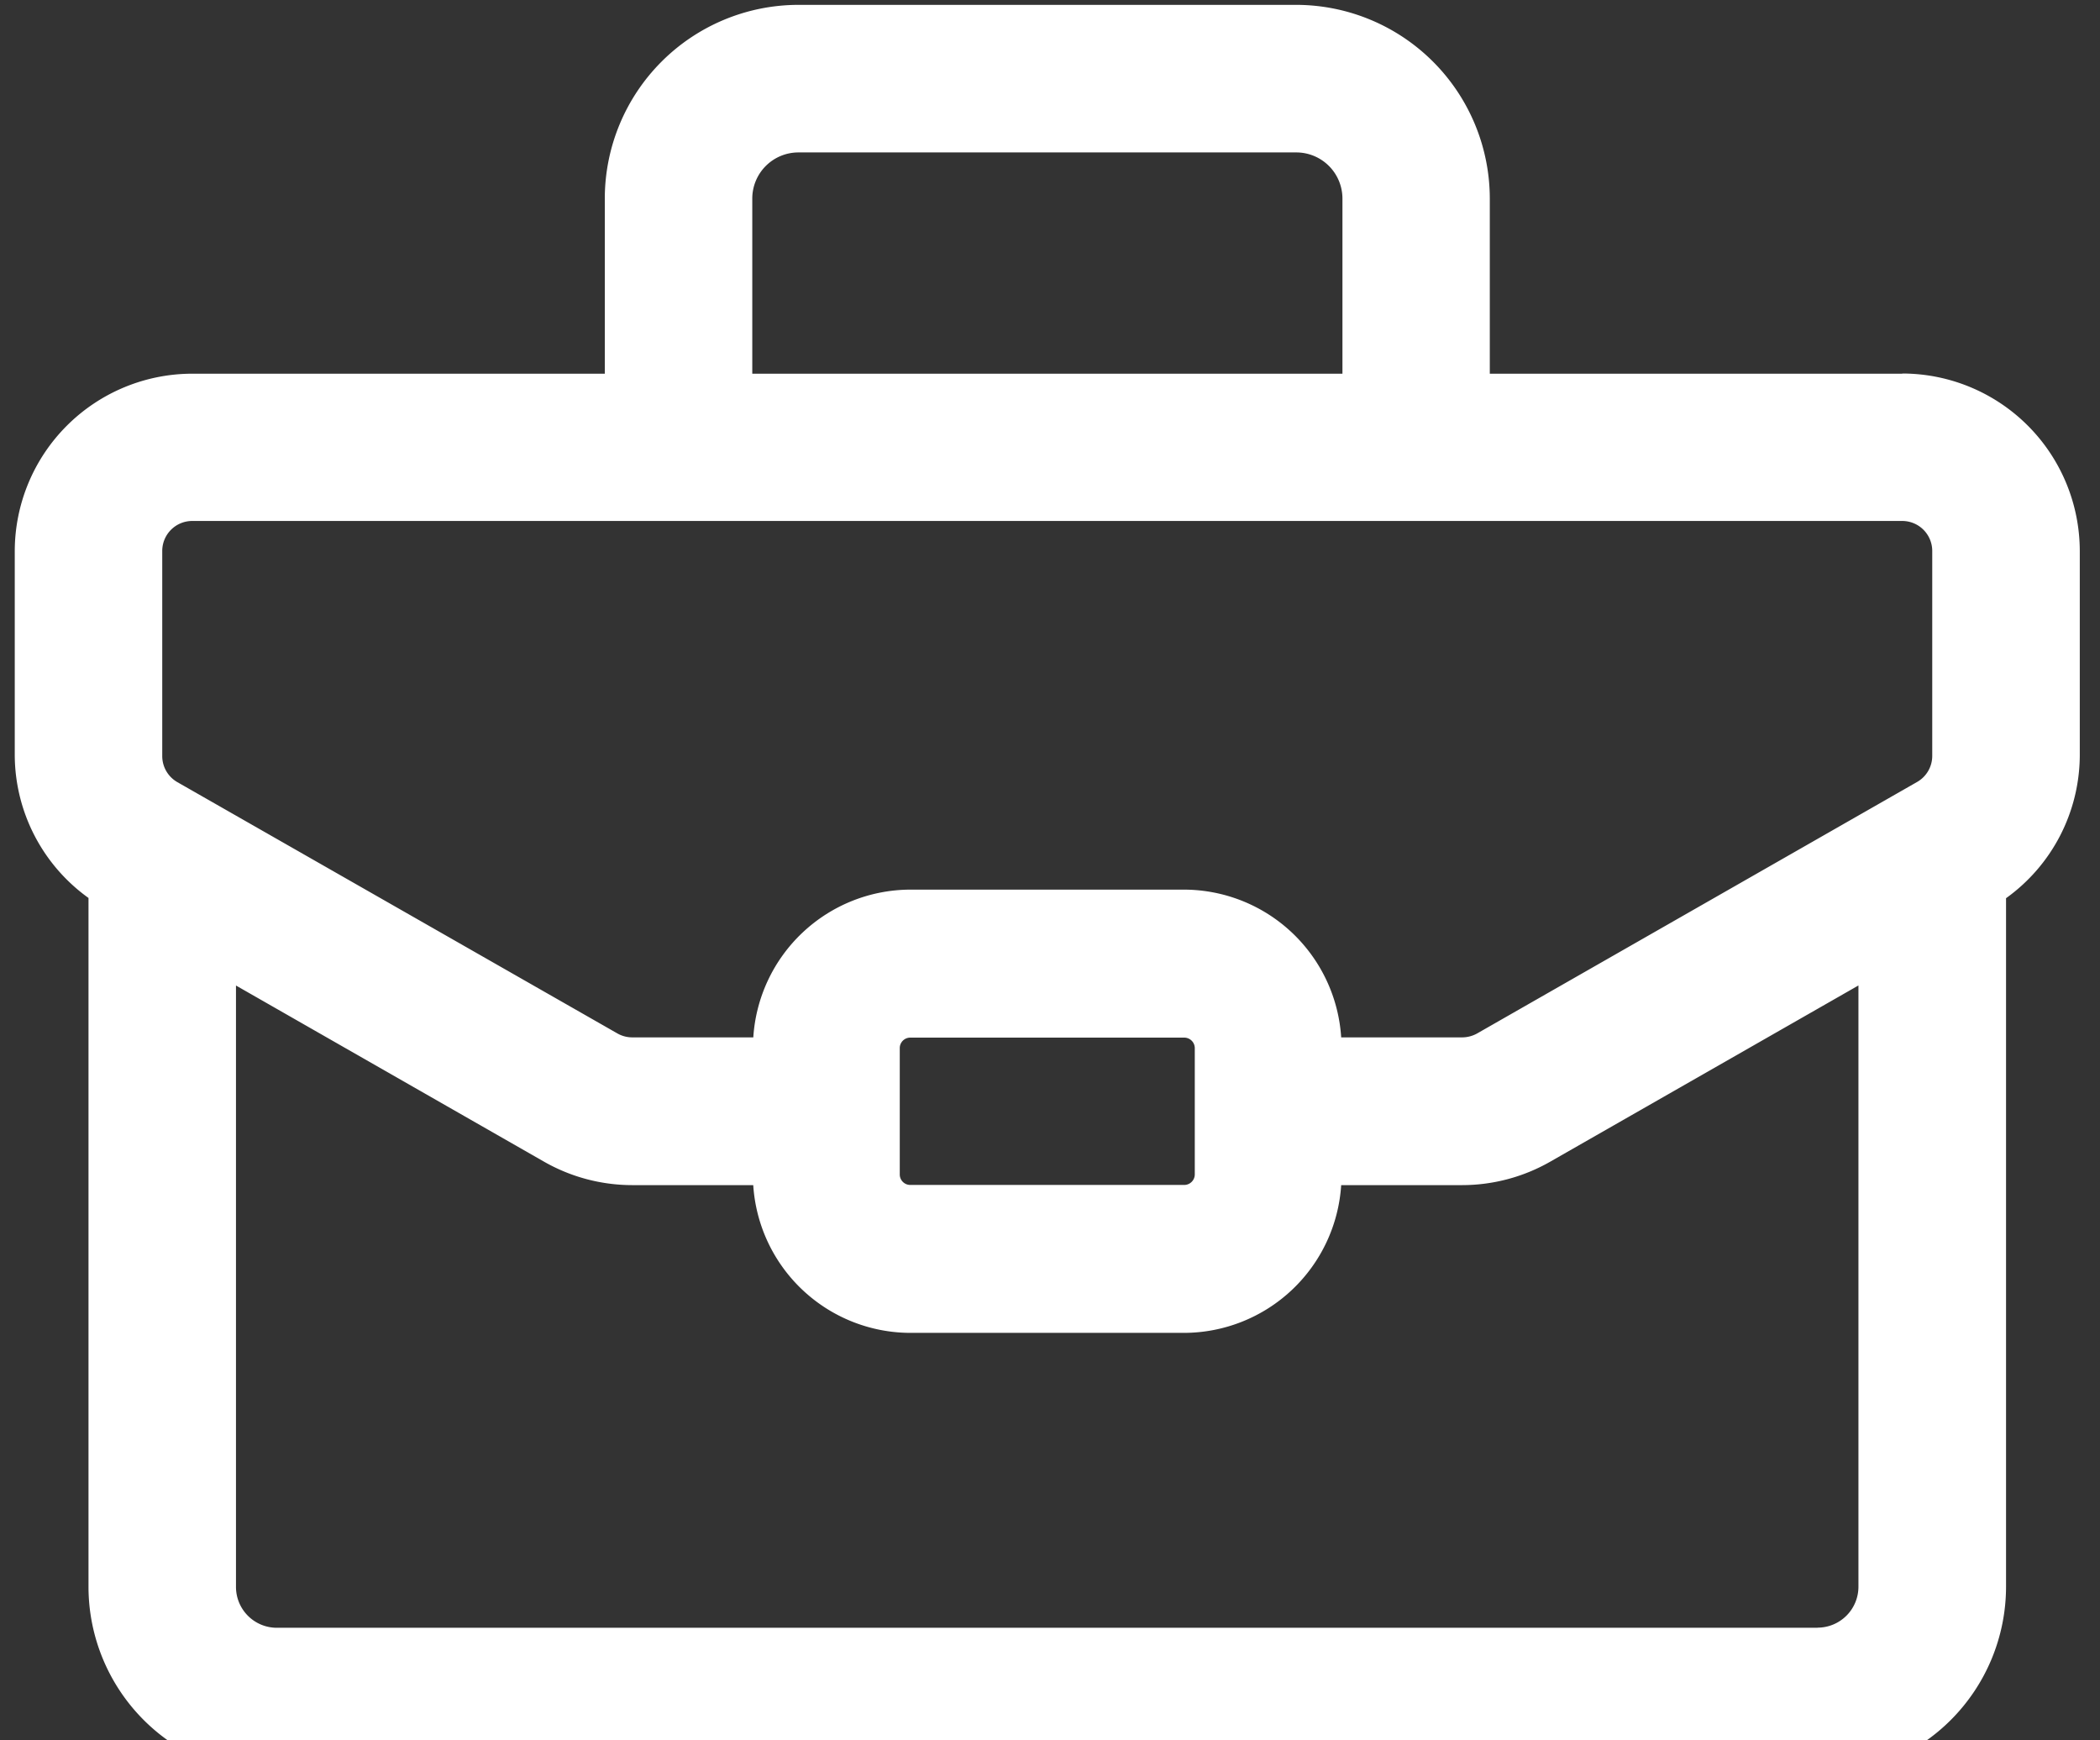 <?xml version="1.0" encoding="UTF-8"?>
<svg xmlns="http://www.w3.org/2000/svg" xmlns:xlink="http://www.w3.org/1999/xlink" width="35" height="29" viewBox="0 0 35 29">
  <rect x="0" y="0" width="35" height="29" fill="#333333" stroke="none"/>
  <defs>
    <clipPath id="clip-path">
      <rect id="Rectangle_611" data-name="Rectangle 611" width="35" height="29" transform="translate(0)" fill="none"></rect>
    </clipPath>
  </defs>
  <g id="metal-icon-2" transform="translate(0.234 0.102)">
    <g id="Group_2127" data-name="Group 2127" transform="translate(-0.234 -0.102)" clip-path="url(#clip-path)">
      <path id="Path_3164" data-name="Path 3164" d="M31.459,6.146H24.584V3.227A3.231,3.231,0,0,0,21.357,0h-8.3A3.23,3.23,0,0,0,9.834,3.227V6.146H2.957A2.961,2.961,0,0,0,0,9.1v3.415a2.943,2.943,0,0,0,1.229,2.367V26.362A3.142,3.142,0,0,0,4.367,29.5H30.049a3.143,3.143,0,0,0,3.139-3.139V14.886a2.943,2.943,0,0,0,1.229-2.367V9.1a2.961,2.961,0,0,0-2.959-2.957M12.292,3.227a.769.769,0,0,1,.768-.768h8.3a.769.769,0,0,1,.768.768V6.146H12.292ZM2.458,9.1a.5.5,0,0,1,.5-.5h28.5a.5.5,0,0,1,.5.5v3.415a.5.5,0,0,1-.252.434l-7.332,4.19a.516.516,0,0,1-.25.066h-2l-.017,0a2.63,2.63,0,0,0-2.617-2.462H14.925a2.63,2.63,0,0,0-2.616,2.462l-.017,0h-2a.5.5,0,0,1-.247-.065L2.71,12.952a.5.5,0,0,1-.252-.434Zm17.209,8.281v2.107a.176.176,0,0,1-.176.176H14.925a.175.175,0,0,1-.175-.176V17.385a.175.175,0,0,1,.175-.176h4.566a.176.176,0,0,1,.176.176m10.382,9.658H4.367a.681.681,0,0,1-.68-.681V16.341l5.139,2.938a2.969,2.969,0,0,0,1.465.388h2l.017,0a2.63,2.63,0,0,0,2.616,2.462h4.566a2.63,2.63,0,0,0,2.617-2.462l.017,0h2a2.965,2.965,0,0,0,1.466-.39l5.138-2.937v10.02a.682.682,0,0,1-.681.681" transform="translate(0.246 0.081)" fill="#fff"></path>
    </g>
  </g>
</svg>
